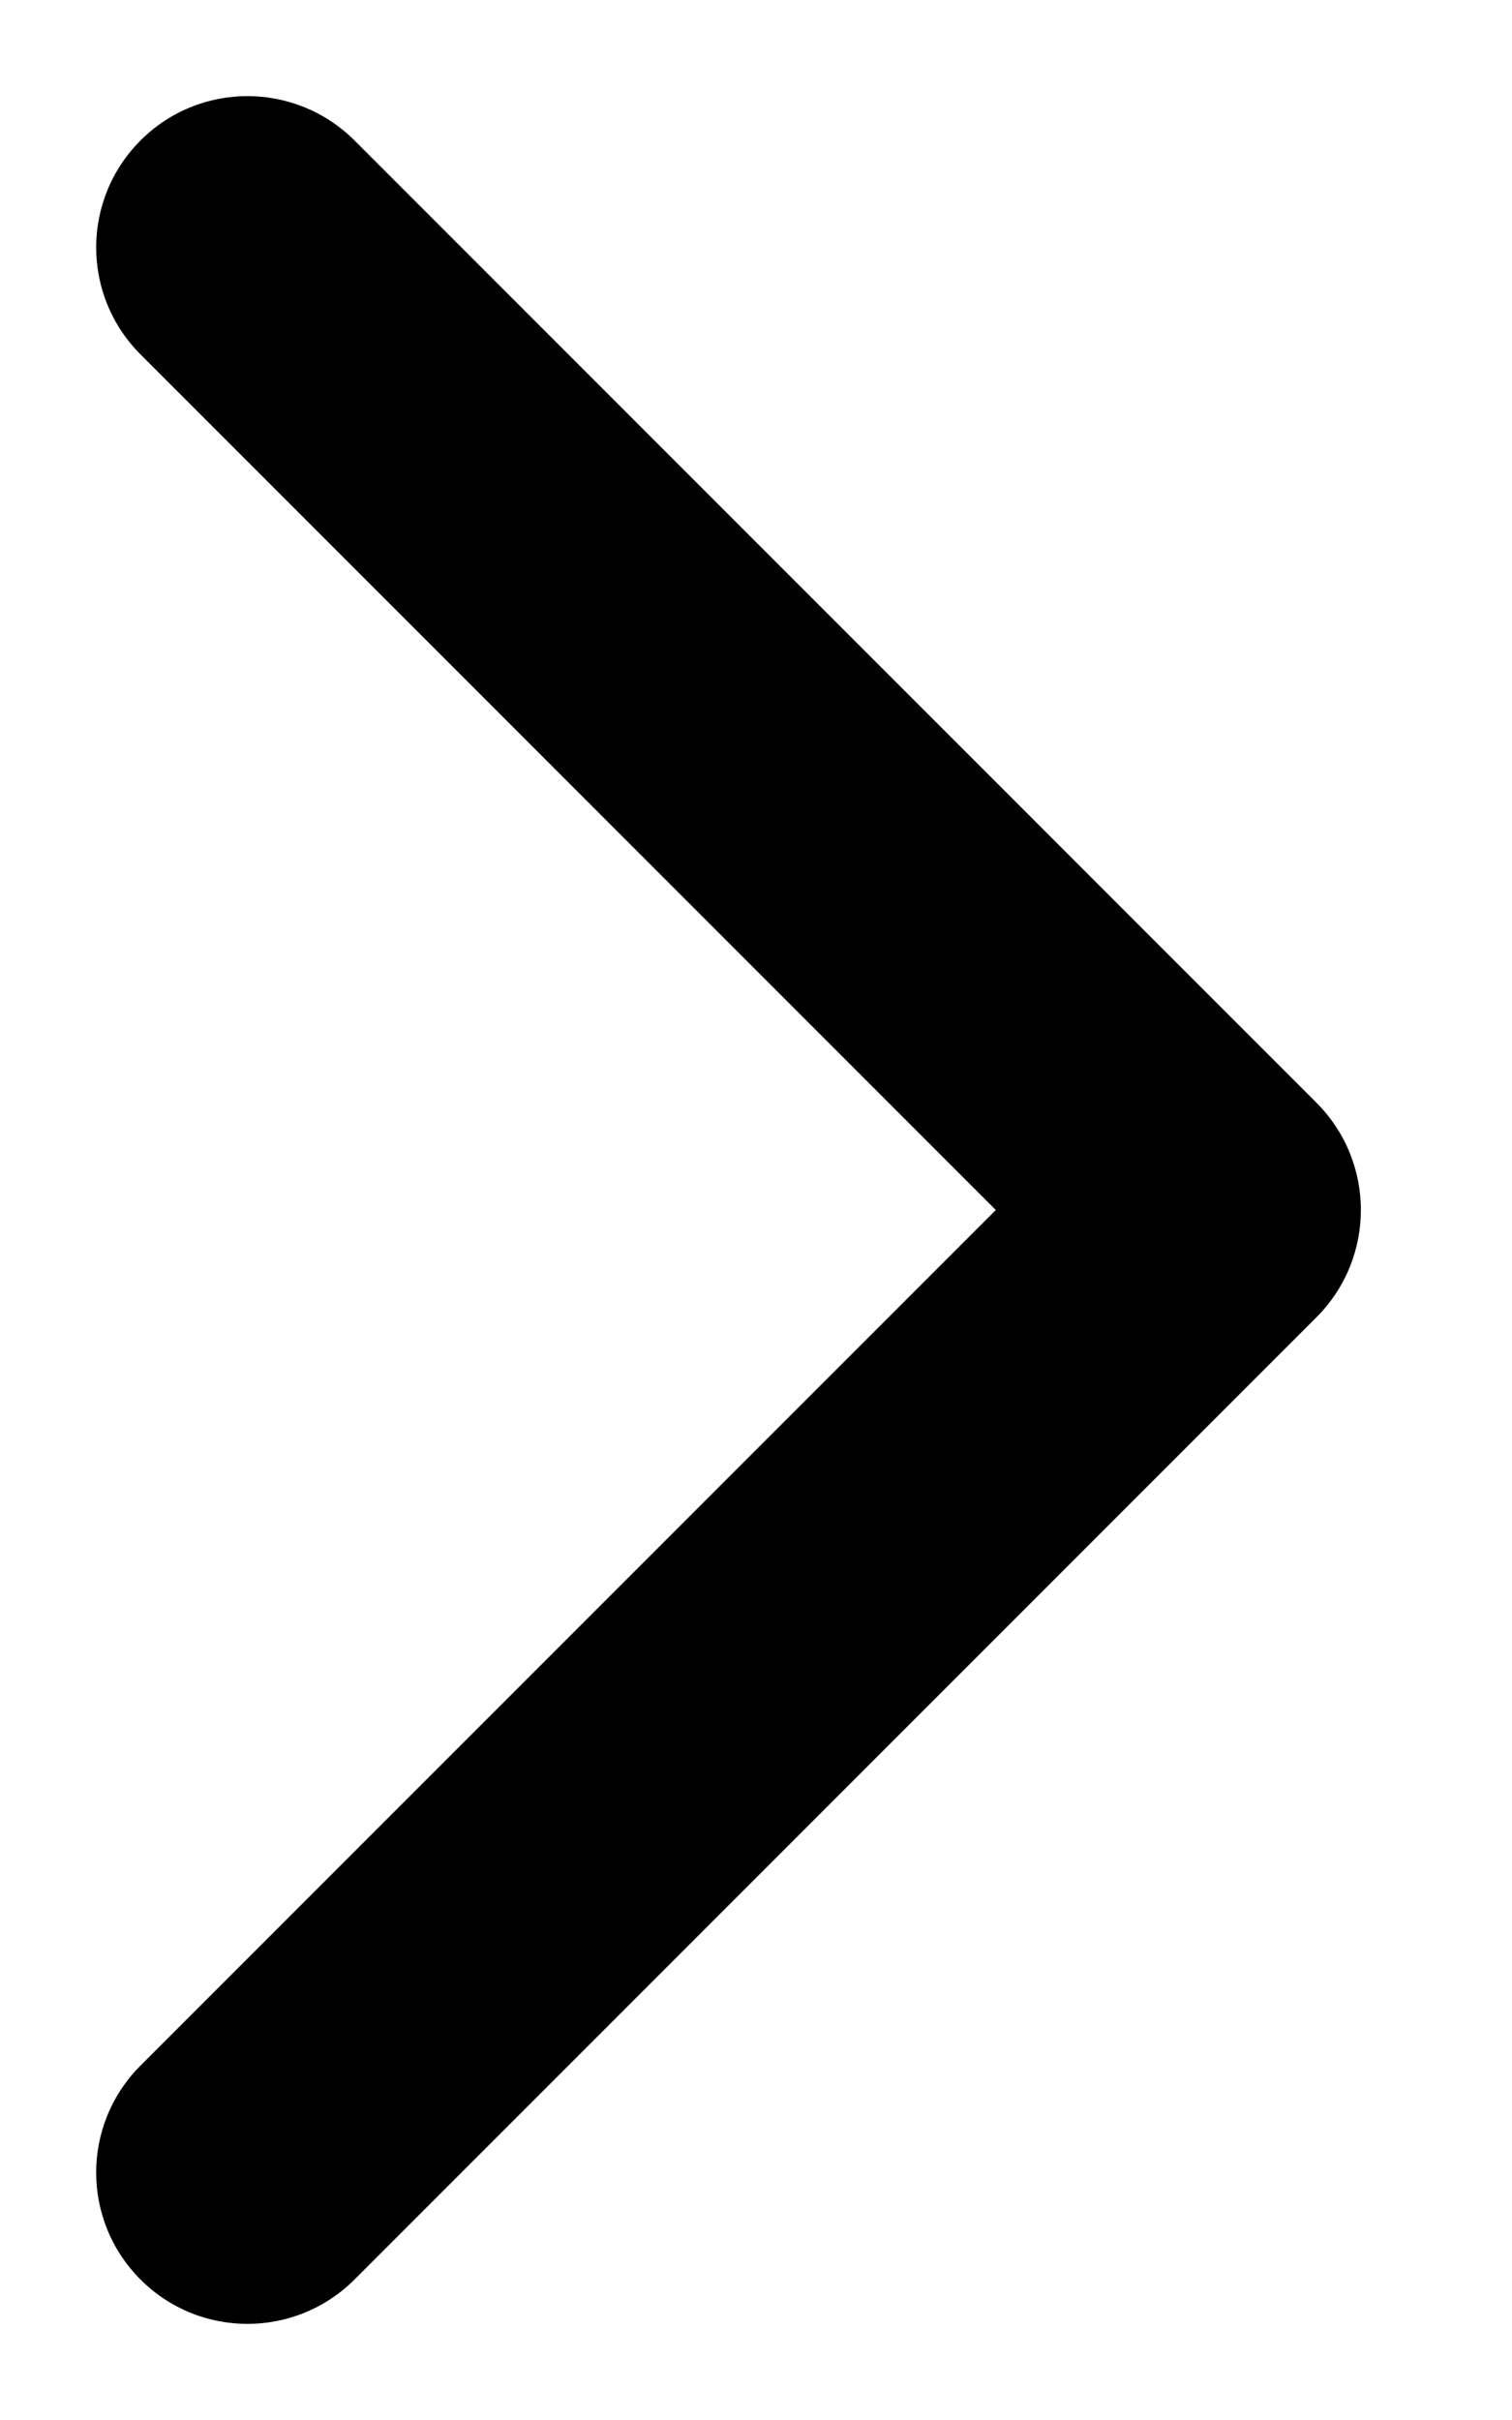 <svg width="5" height="8" viewBox="0 0 5 8" fill="none" xmlns="http://www.w3.org/2000/svg">
<path d="M4.354 4.354C4.549 4.158 4.549 3.842 4.354 3.646L1.172 0.464C0.976 0.269 0.66 0.269 0.465 0.464C0.269 0.66 0.269 0.976 0.465 1.172L3.293 4L0.465 6.828C0.269 7.024 0.269 7.34 0.465 7.536C0.66 7.731 0.976 7.731 1.172 7.536L4.354 4.354ZM4 4.5H4V3.5H4V4.5Z" fill="black"/>
</svg>
